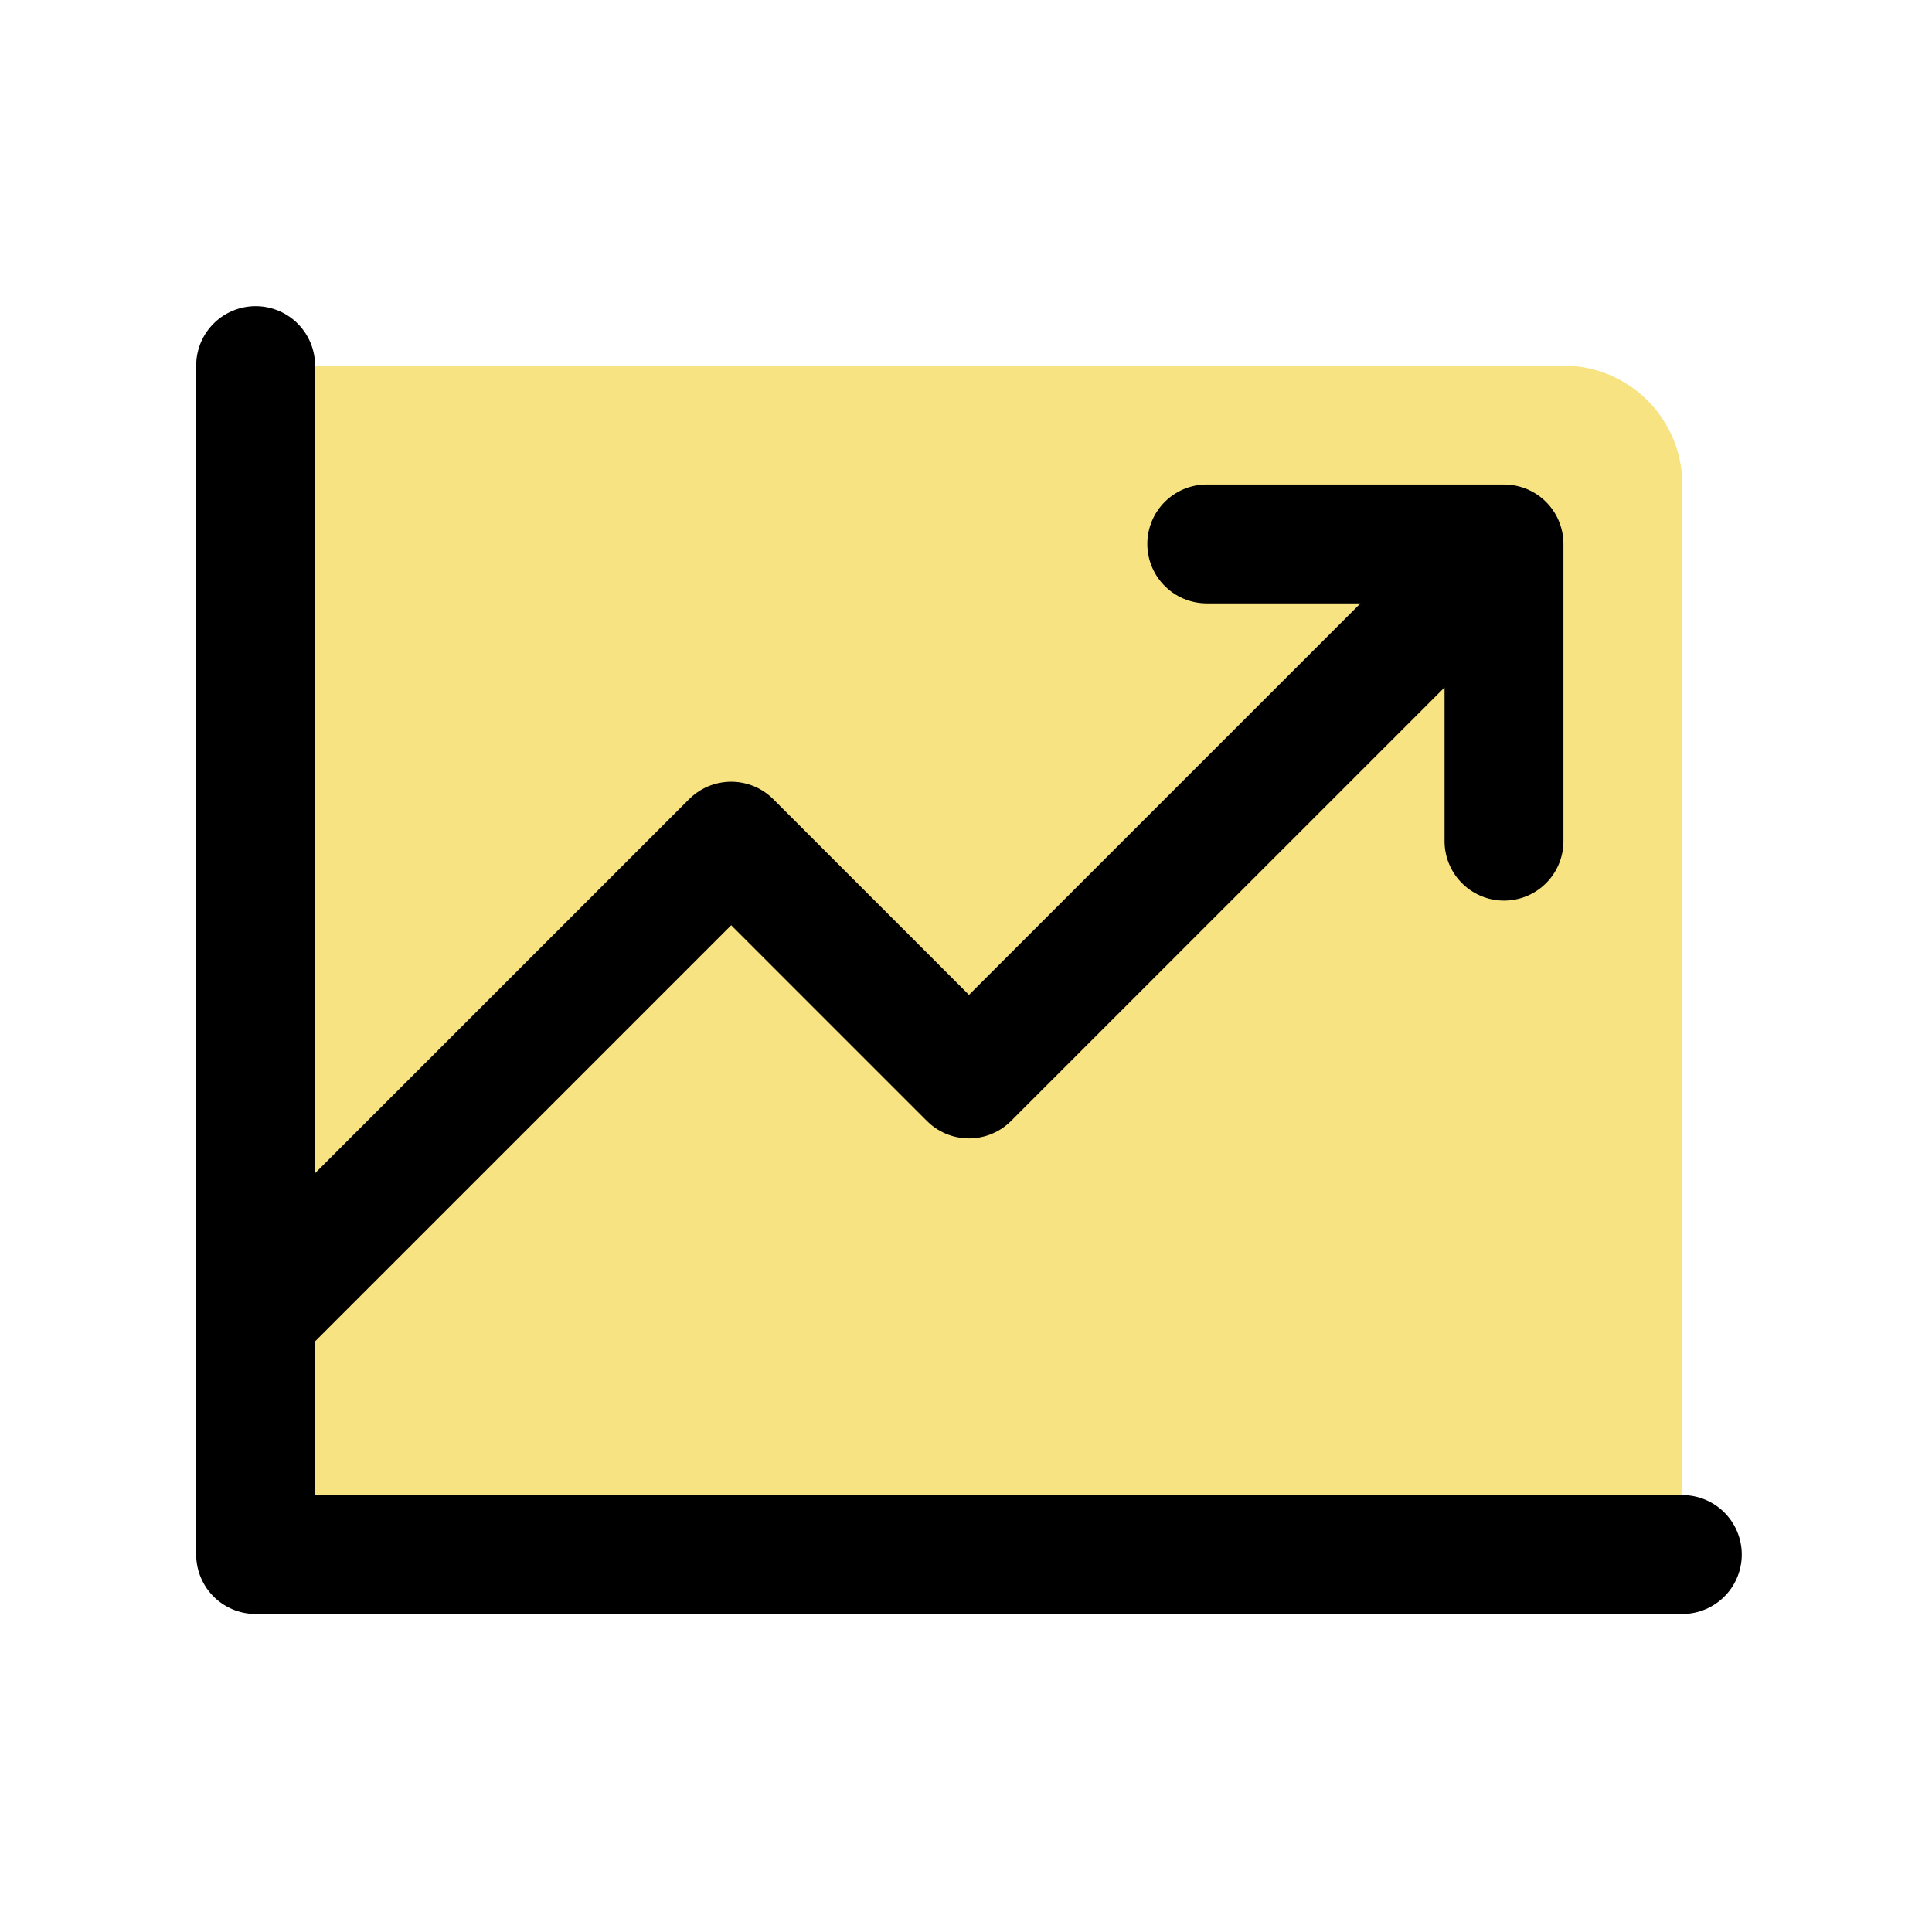<svg width="65" height="65" viewBox="0 0 65 65" fill="none" xmlns="http://www.w3.org/2000/svg">
<g clip-path="url(#clip0_18_2598)">
<path d="M8.6 12.3H52.6C53.661 12.3 54.678 12.722 55.428 13.472C56.179 14.222 56.6 15.239 56.6 16.3V52.3H8.6V12.3Z" fill="#F8E382"/>
<path d="M56.6 52.3H8.6V12.3M50.6 18.3L32.6 36.3L24.6 28.3L8.6 44.3M50.6 18.3V28.3M50.6 18.3H40.6" stroke="black" stroke-width="4" stroke-linecap="round" stroke-linejoin="round"/>
</g>
<defs>
<clipPath id="clip0_18_2598">
<rect width="64" height="64" fill="white" transform="translate(0.6 0.3)"/>
</clipPath>
</defs>
</svg>
